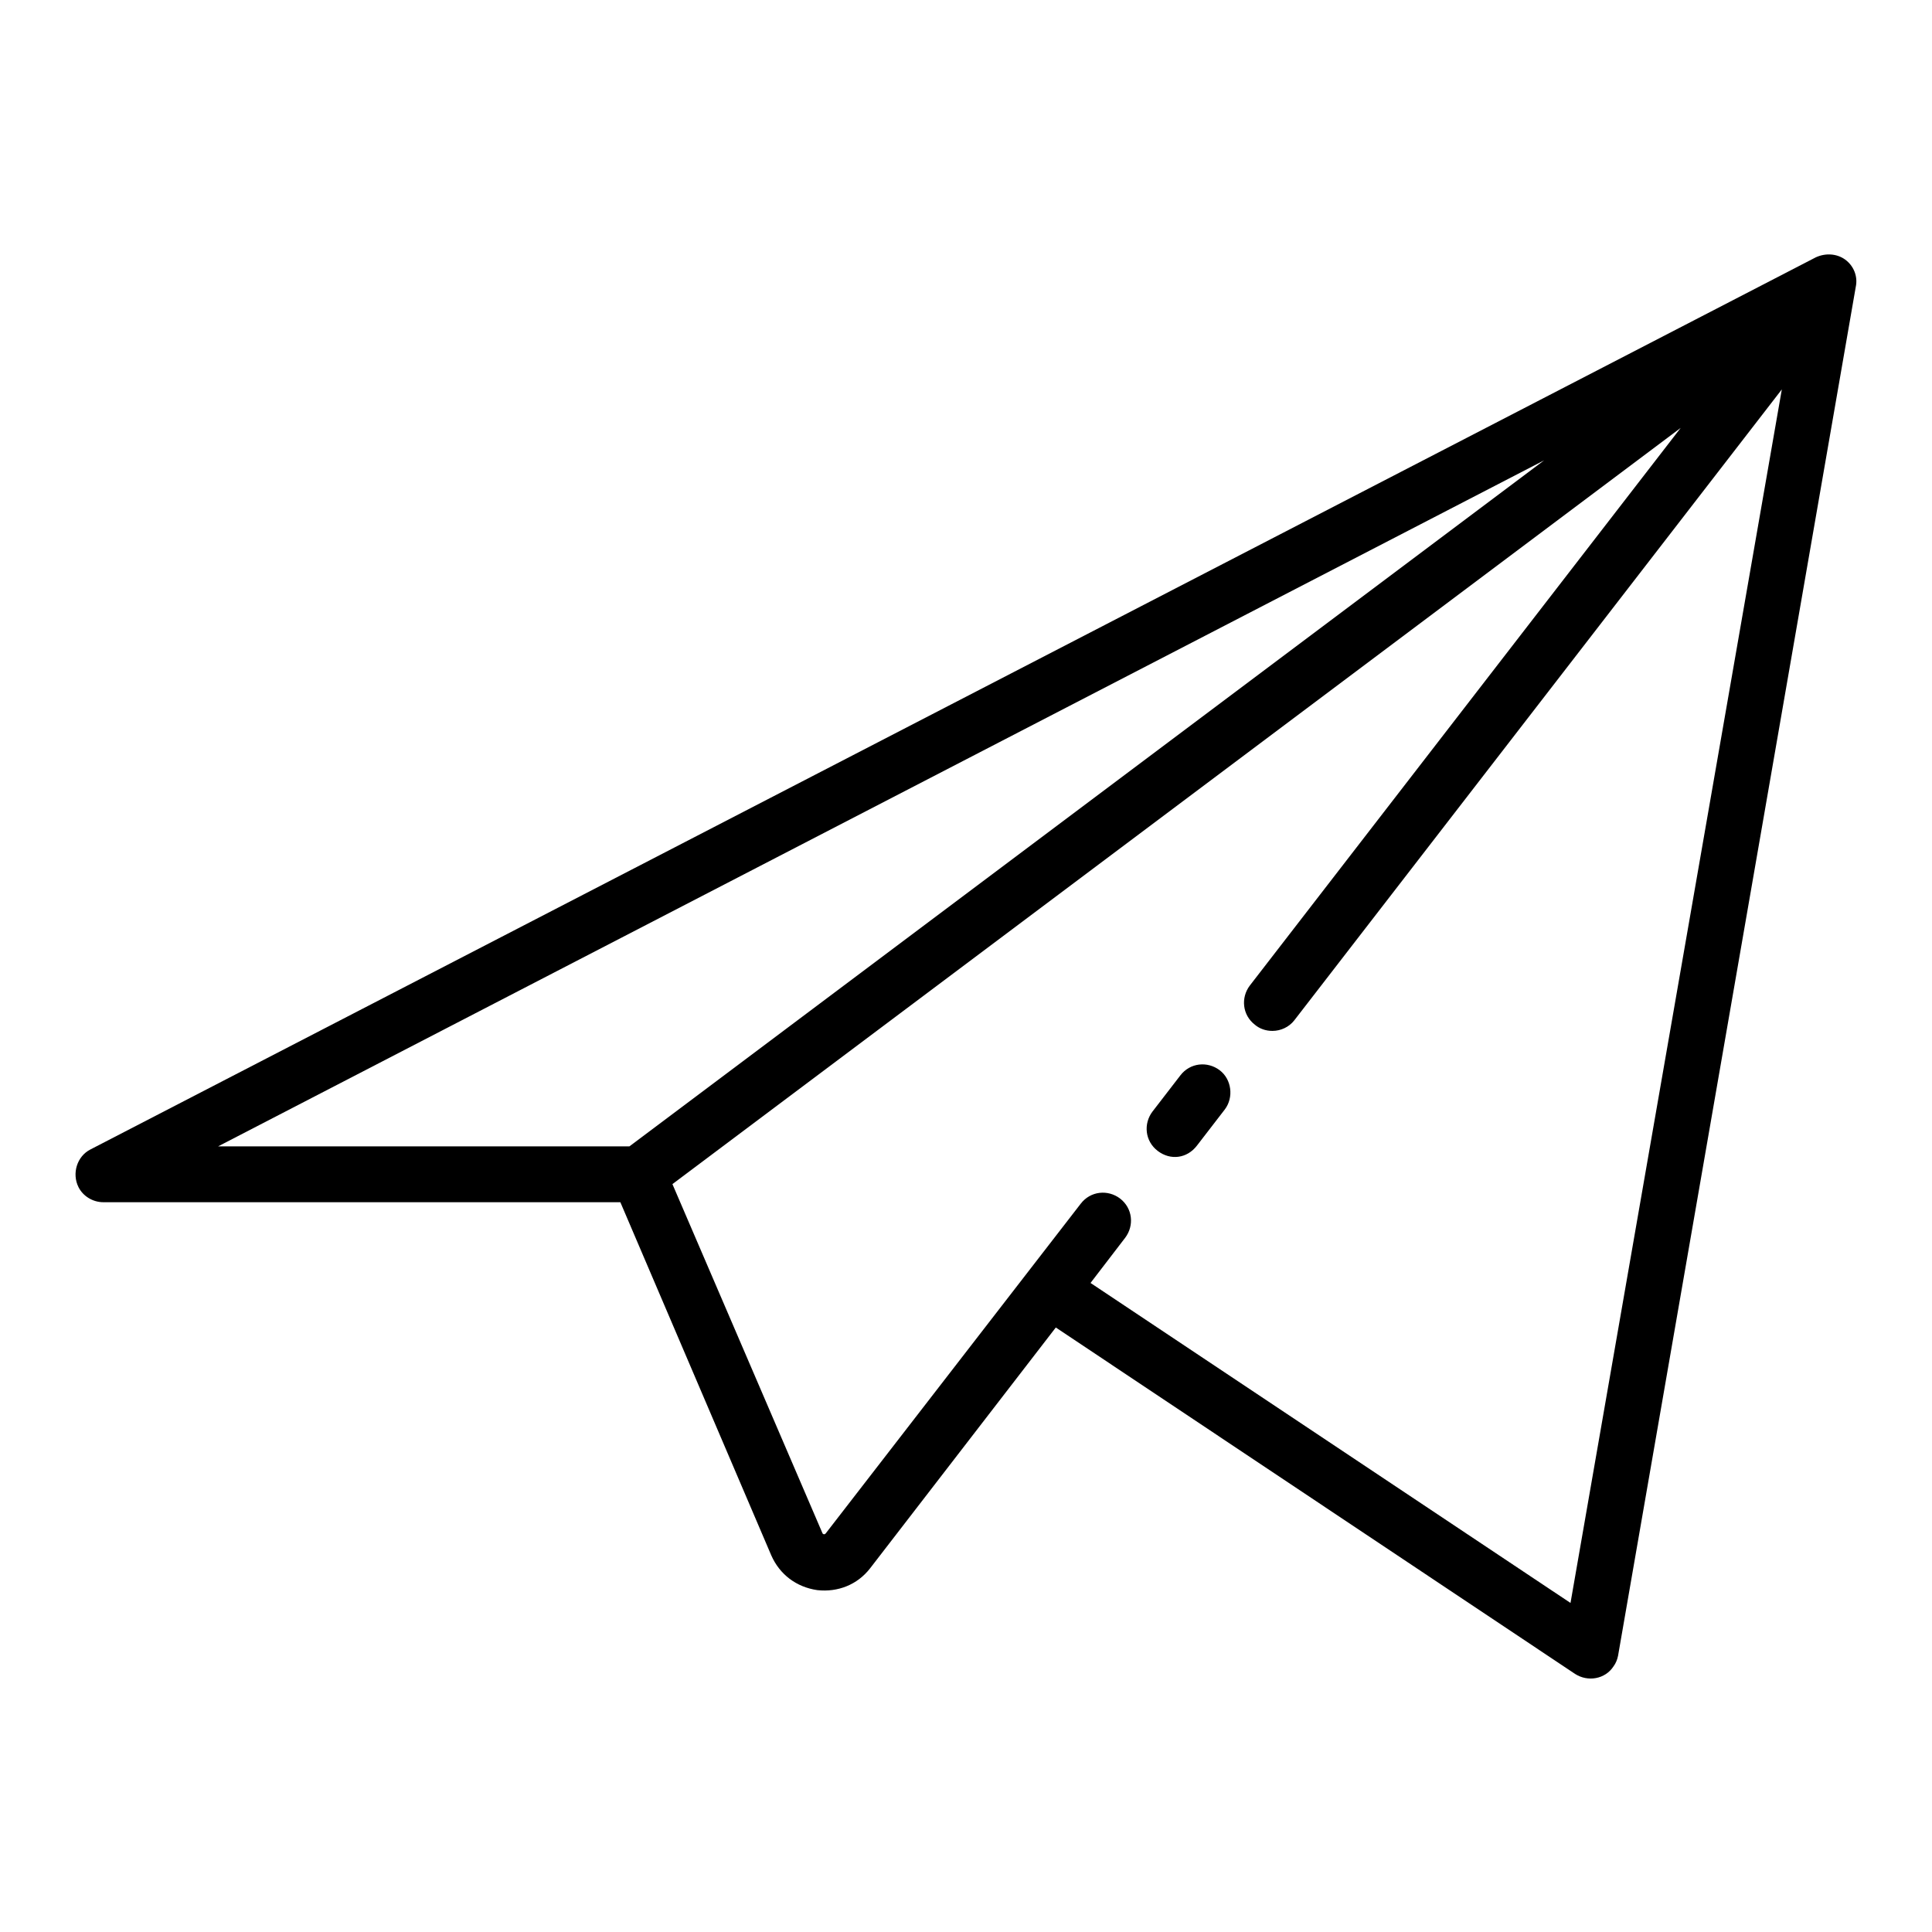 <?xml version="1.0" encoding="utf-8"?>
<!-- Svg Vector Icons : http://www.onlinewebfonts.com/icon -->
<!DOCTYPE svg PUBLIC "-//W3C//DTD SVG 1.1//EN" "http://www.w3.org/Graphics/SVG/1.1/DTD/svg11.dtd">
<svg version="1.1" xmlns="http://www.w3.org/2000/svg" xmlns:xlink="http://www.w3.org/1999/xlink" x="0px" y="0px" viewBox="0 0 256 256" enable-background="new 0 0 256 256" xml:space="preserve">
<g> <path fill="#000000" d="M244.5,34.4c-1.1-0.8-2.6-0.9-3.9-0.3L12,152.3c-1.8,0.9-2.5,3.2-1.6,5c0.6,1.2,1.9,2,3.3,2h68.5l20,46.8 c1.1,2.5,3.3,4.2,6.1,4.6c2.7,0.3,5.3-0.7,7-2.9l24.6-31.9l68.8,45.9c1.7,1.1,4,0.7,5.1-1c0.3-0.4,0.5-0.9,0.6-1.4L245.9,38 C246.2,36.6,245.6,35.2,244.5,34.4L244.5,34.4z M28.9,151.9L204.6,61L83.4,151.9H28.9z M208.1,212.4L144.5,170l4.6-6 c1.2-1.6,1-3.9-0.7-5.2c-1.6-1.2-3.9-1-5.2,0.7l-33.8,43.7c0,0-0.1,0.1-0.2,0.1c-0.1,0-0.2-0.1-0.2-0.1l-19.9-46.3L222.7,56.7 l-57.1,73.9c-1.2,1.6-1,3.9,0.7,5.2c0,0,0,0,0,0c0.6,0.5,1.4,0.8,2.3,0.8c1.1,0,2.2-0.5,2.9-1.4l64.6-83.6L208.1,212.4z"/> <path fill="#000000" d="M161.6,141.8c-1.6-1.2-3.9-1-5.2,0.7c0,0,0,0,0,0l-3.7,4.8c-1.2,1.6-1,3.9,0.7,5.2s3.9,1,5.2-0.7l0,0 l3.7-4.8C163.5,145.4,163.2,143,161.6,141.8L161.6,141.8z"/></g>
</svg>